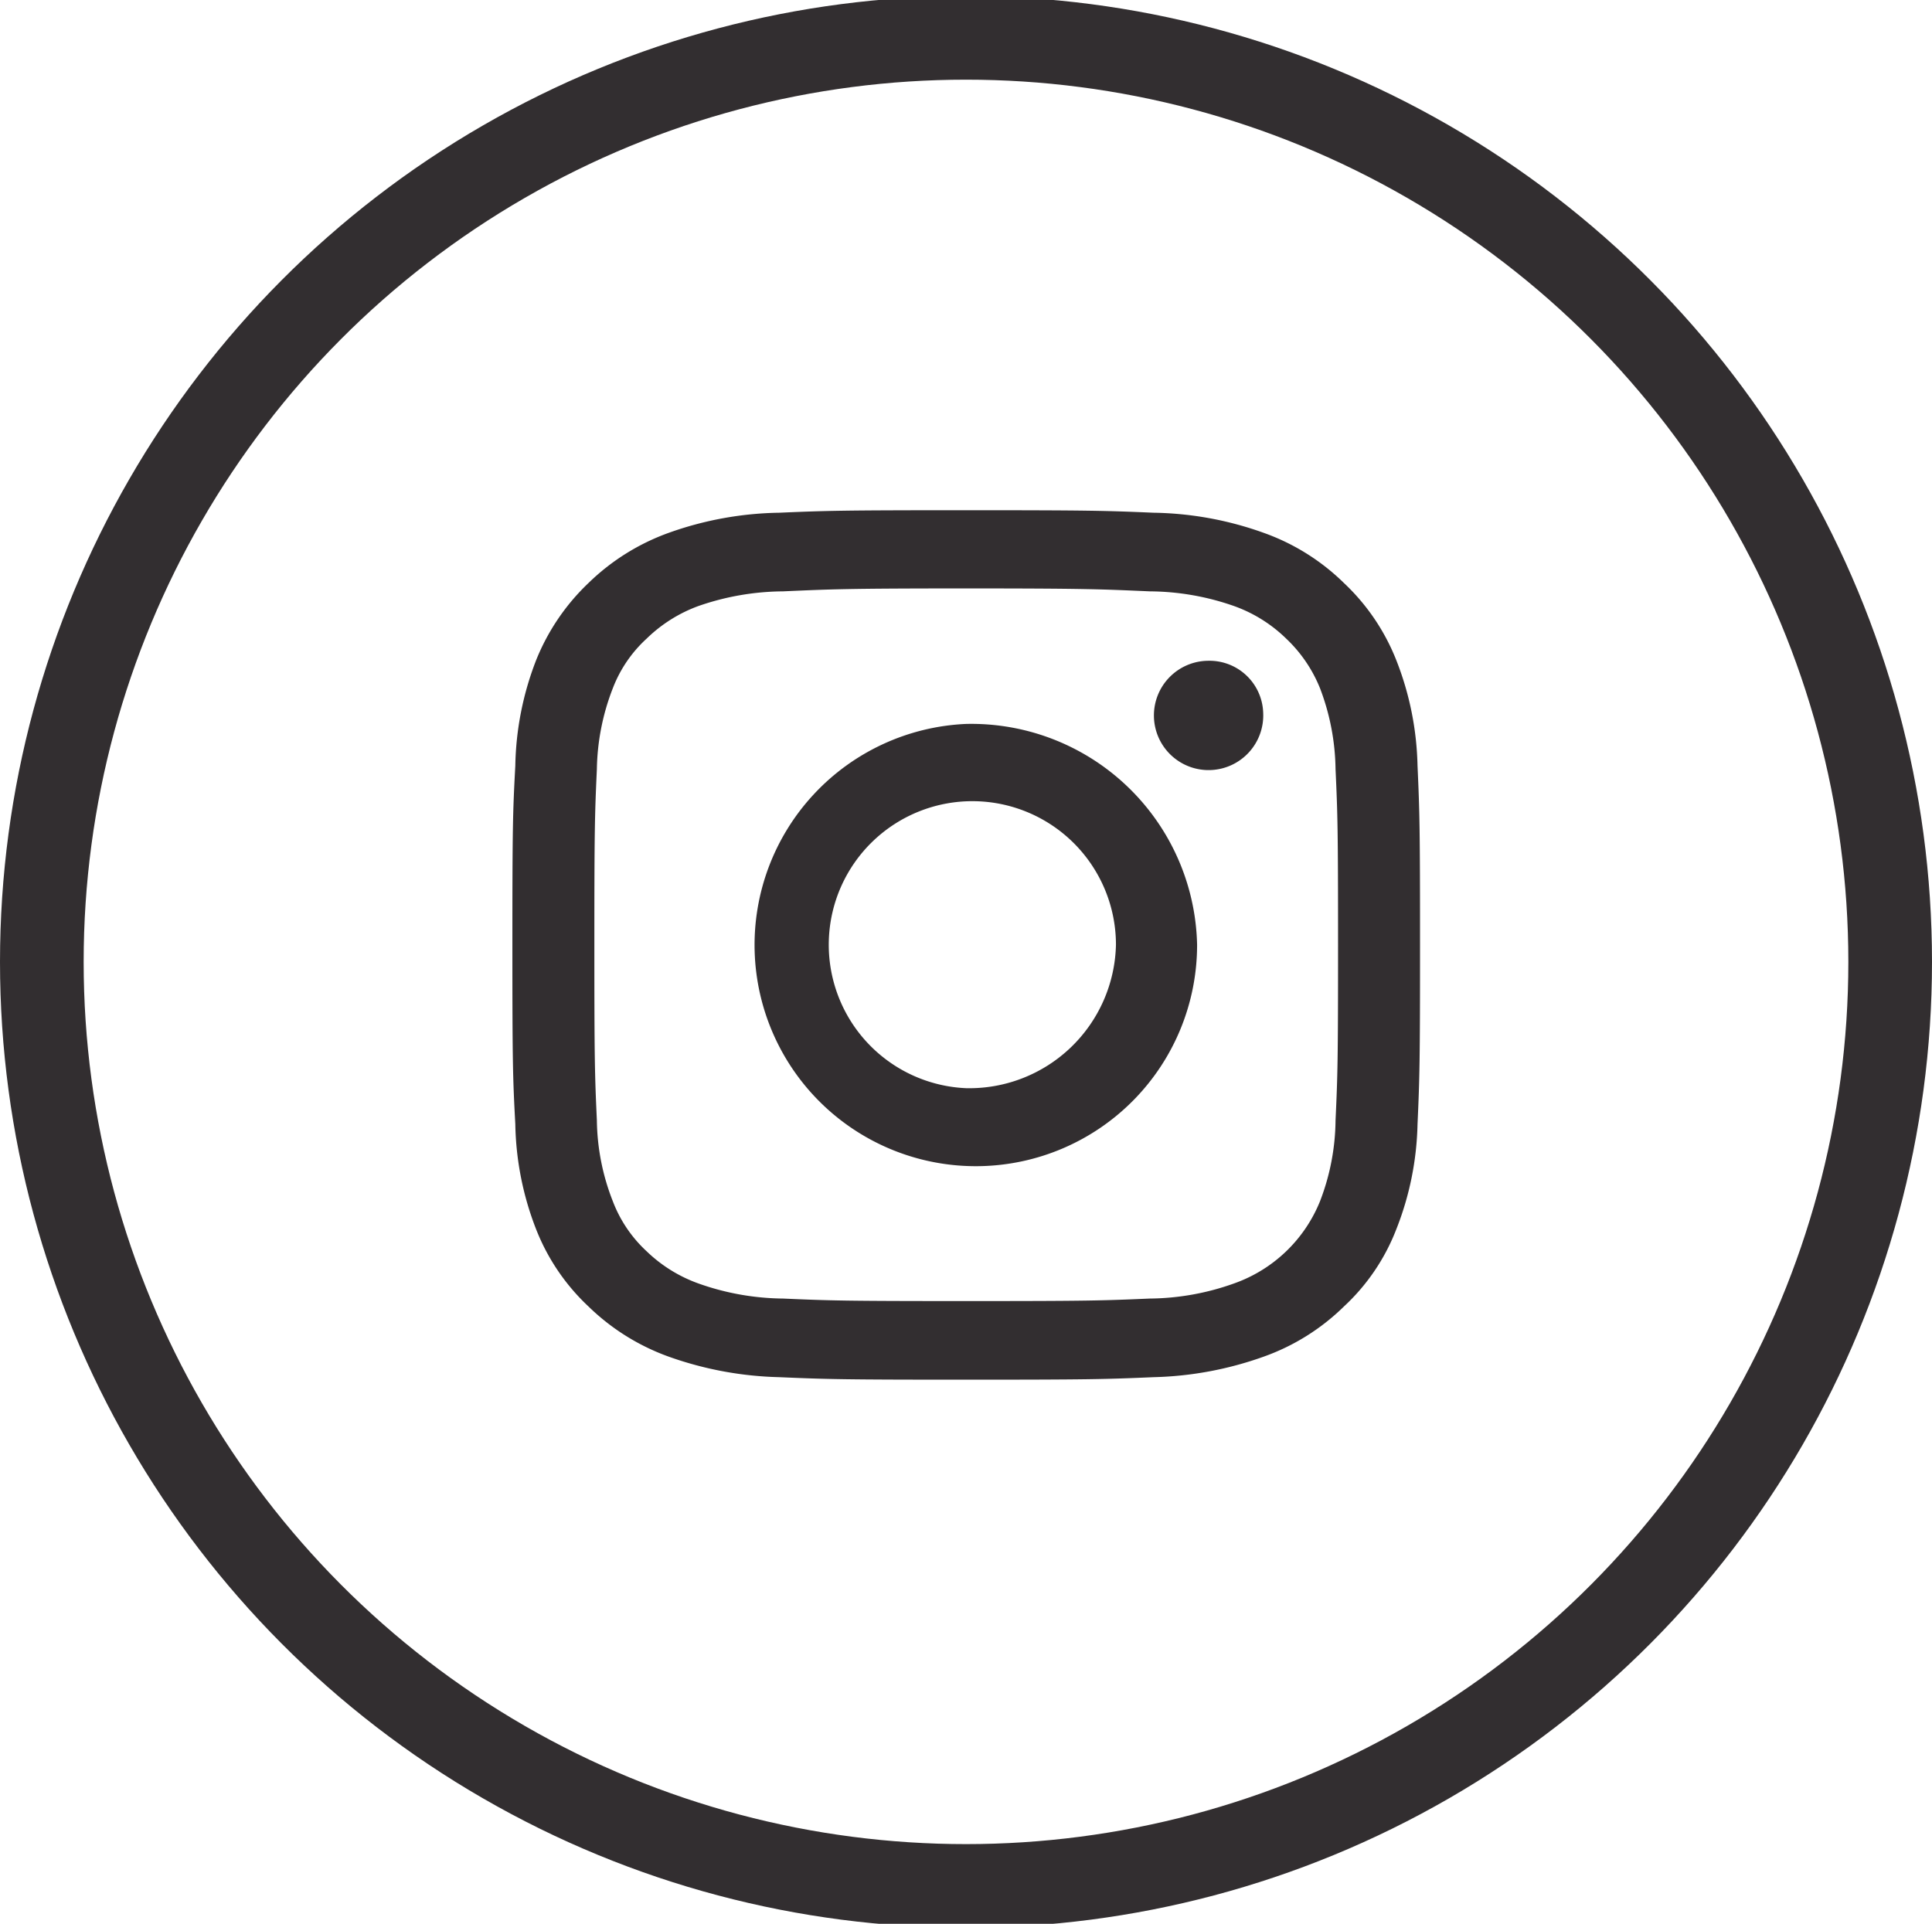 <svg id="igf" xmlns="http://www.w3.org/2000/svg" width="46.19" height="46" viewBox="0 0 46.19 46">
  <defs>
    <style>
      .cls-1 {
        fill: #fff;
        fill-opacity: 0;
        stroke: #322e30;
        stroke-linejoin: round;
        stroke-width: 2px;
      }

      .cls-2 {
        fill: #322e30;
        fill-rule: evenodd;
      }
    </style>
  </defs>
  <circle id="Ellipse_2_copy_3" data-name="Ellipse 2 copy 3" class="cls-1" cx="23.095" cy="23" r="22.095"/>
  <path class="cls-2" d="M1306.44,2990.99c-2.93,0-3.31-.01-4.47-0.06a8.447,8.447,0,0,1-2.64-.49,5.329,5.329,0,0,1-1.92-1.2,5.058,5.058,0,0,1-1.25-1.84,7.231,7.231,0,0,1-.5-2.52c-0.06-1.11-.07-1.48-0.07-4.29s0.01-3.17.07-4.28a7.289,7.289,0,0,1,.5-2.53,5.232,5.232,0,0,1,1.25-1.84,5.329,5.329,0,0,1,1.92-1.2,8.18,8.18,0,0,1,2.64-.48c1.15-.05,1.54-0.06,4.47-0.06s3.32,0.01,4.48.06a8.117,8.117,0,0,1,2.63.48,5.245,5.245,0,0,1,1.92,1.2,5.1,5.1,0,0,1,1.25,1.84,7.283,7.283,0,0,1,.51,2.53c0.05,1.11.06,1.48,0.06,4.28s-0.01,3.18-.06,4.29a7.224,7.224,0,0,1-.51,2.52,4.938,4.938,0,0,1-1.25,1.84,5.245,5.245,0,0,1-1.92,1.2,8.381,8.381,0,0,1-2.63.49C1309.76,2990.98,1309.37,2990.99,1306.44,2990.99Zm0-18.92c-2.9,0-3.24.02-4.38,0.07a6.26,6.26,0,0,0-2.02.35,3.481,3.481,0,0,0-1.24.78,3.118,3.118,0,0,0-.81,1.19,5.549,5.549,0,0,0-.38,1.93c-0.05,1.1-.06,1.43-0.06,4.2s0.01,3.11.06,4.2a5.436,5.436,0,0,0,.38,1.93,3.153,3.153,0,0,0,.81,1.2,3.458,3.458,0,0,0,1.24.77,6.184,6.184,0,0,0,2.02.36c1.14,0.05,1.48.06,4.38,0.06s3.24-.01,4.39-0.06a6.107,6.107,0,0,0,2.01-.36,3.457,3.457,0,0,0,2.06-1.97,5.5,5.5,0,0,0,.37-1.93c0.05-1.09.06-1.42,0.06-4.2s-0.01-3.1-.06-4.2a5.613,5.613,0,0,0-.37-1.93,3.359,3.359,0,0,0-.81-1.19,3.436,3.436,0,0,0-1.25-.78,6.182,6.182,0,0,0-2.01-.35C1309.68,2972.09,1309.34,2972.07,1306.44,2972.07Zm0,3.24a5.29,5.29,0,1,0,5.52,5.28,5.4,5.4,0,0,0-5.52-5.28m0,8.71a3.433,3.433,0,1,1,3.58-3.43,3.508,3.508,0,0,1-3.58,3.43m7.1-8.98a1.307,1.307,0,1,1-1.31-1.24,1.284,1.284,0,0,1,1.31,1.24" transform="translate(-1283.34 -2958)"/>
</svg>
